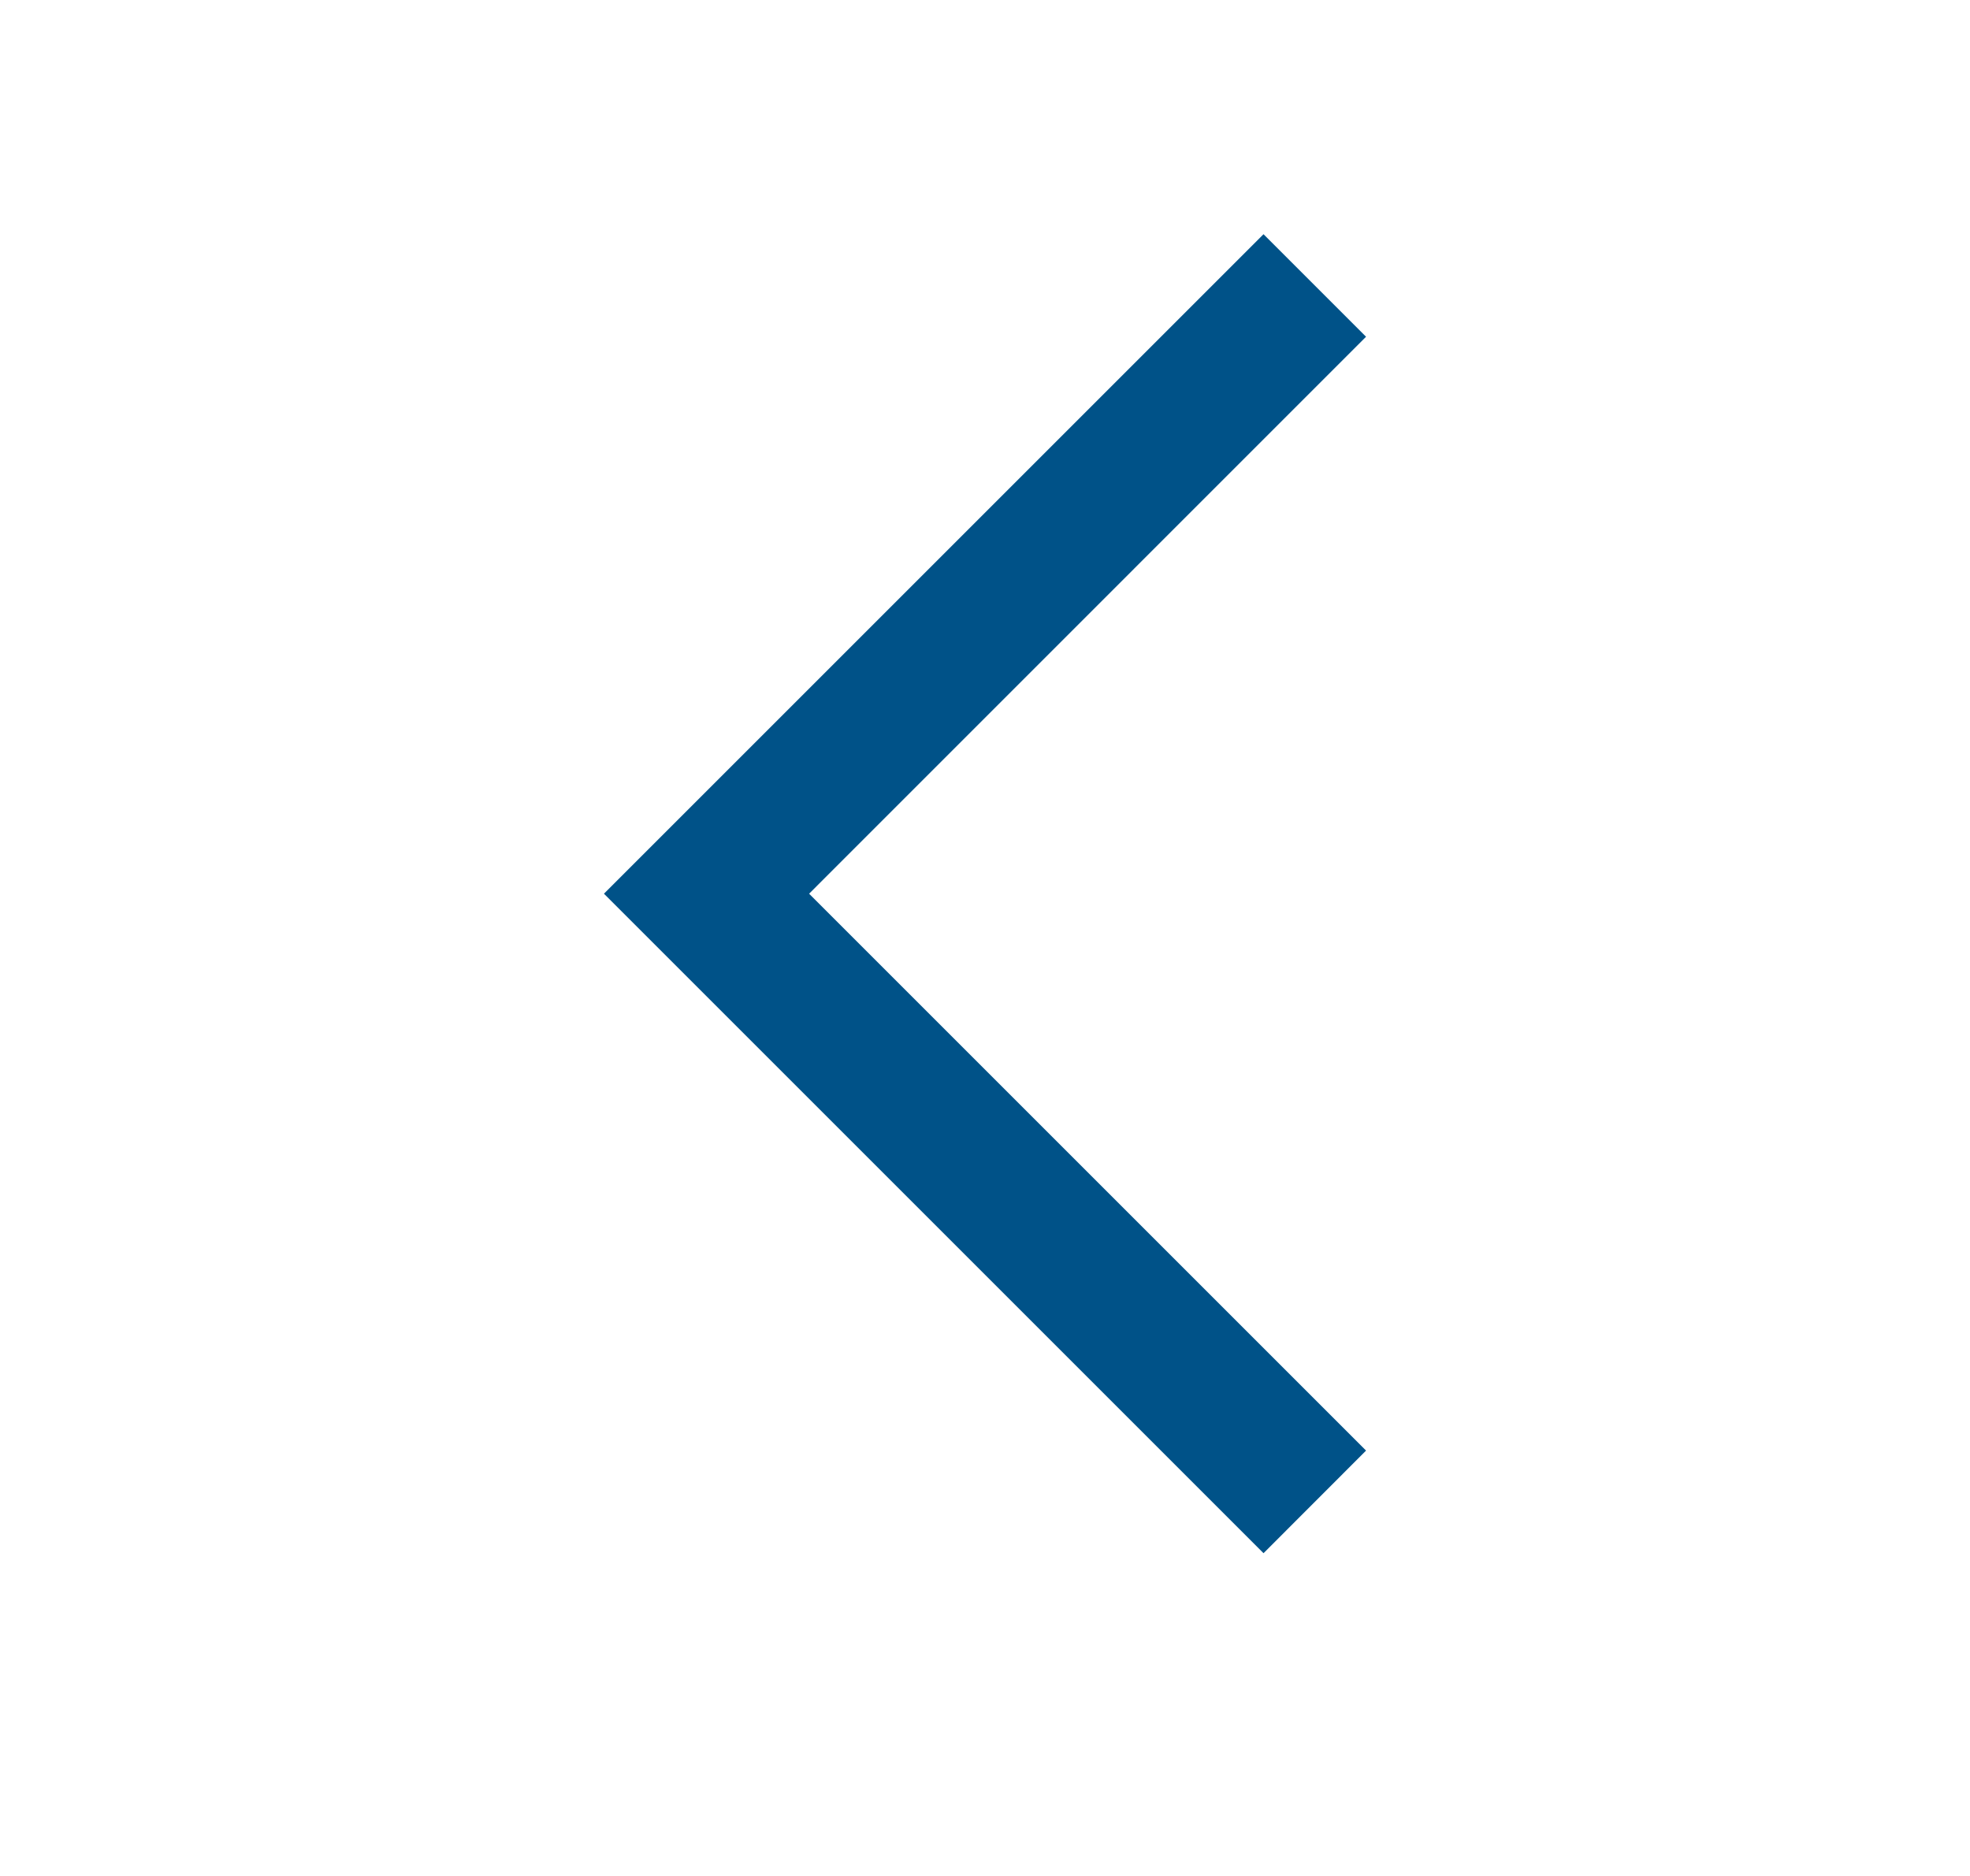 <svg width="21" height="20" viewBox="0 0 21 20" fill="none" xmlns="http://www.w3.org/2000/svg">
<g id="icon/navigate-left">
<path id="Shape" fill-rule="evenodd" clip-rule="evenodd" d="M6.438 9.528L13.469 2.497L14.562 3.59L8.625 9.528L14.562 15.465L13.469 16.559L6.438 9.528Z" fill="#005288"/>
</g>
</svg>

